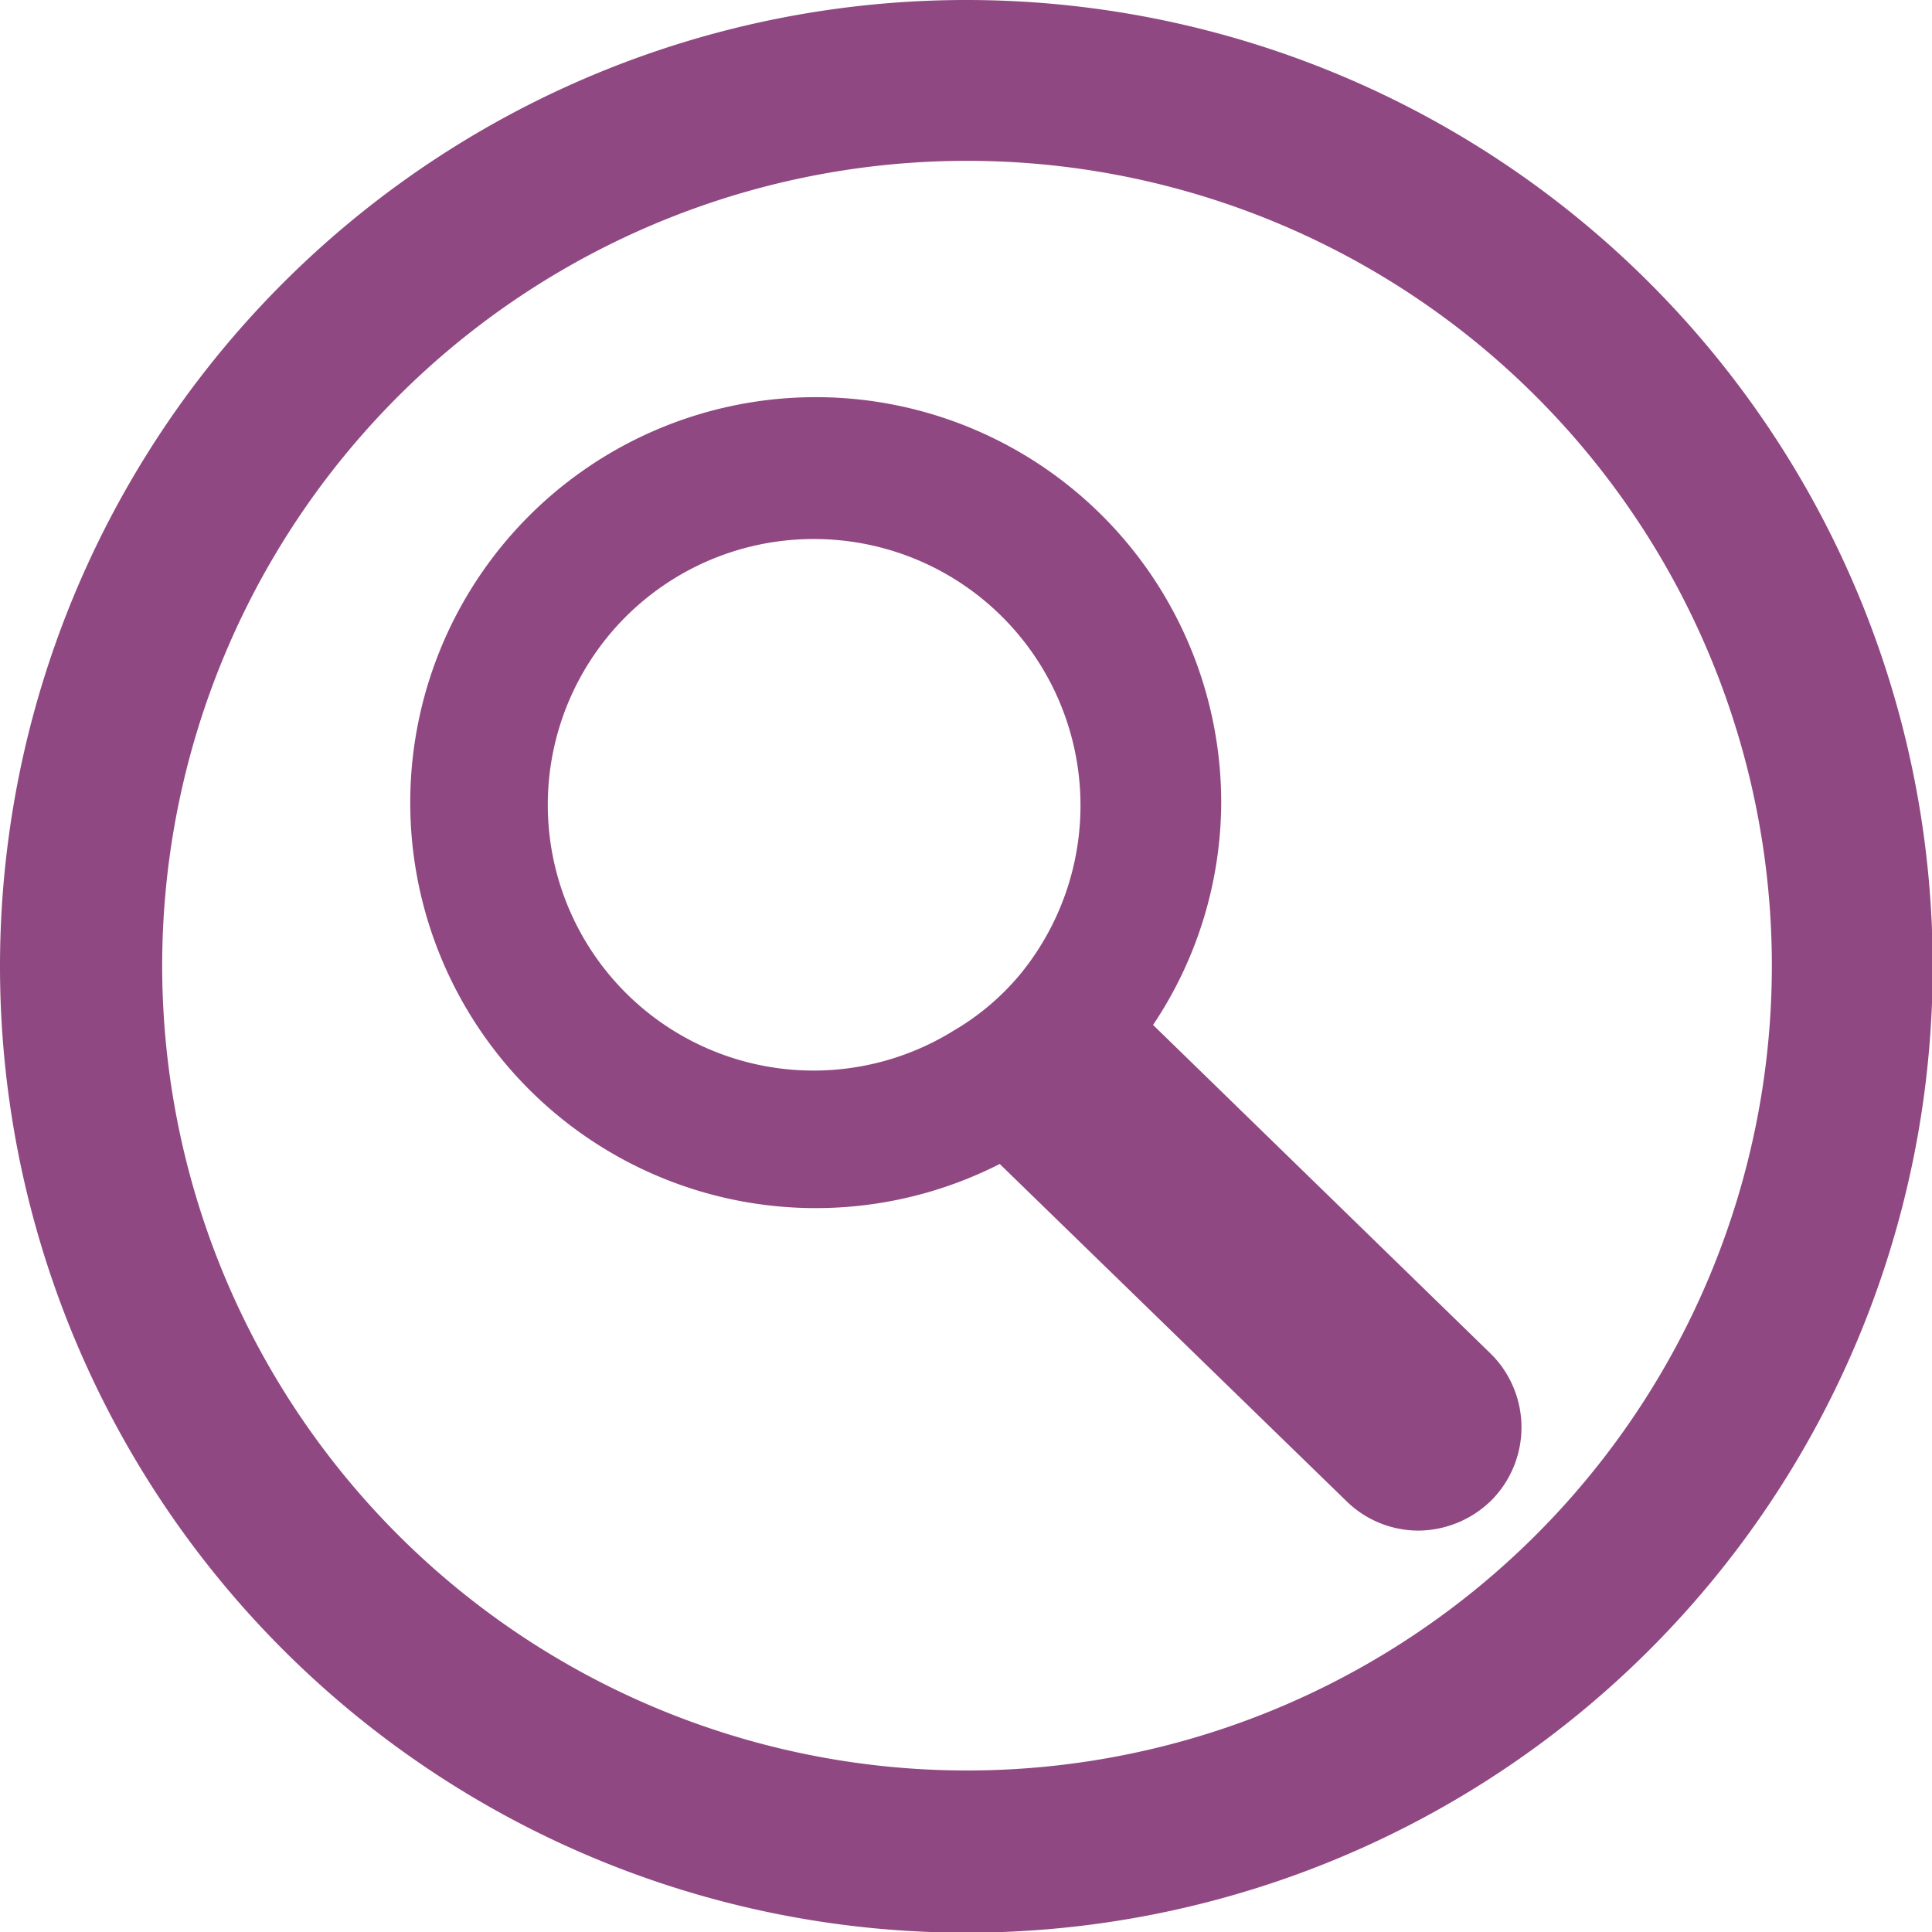 <svg xmlns="http://www.w3.org/2000/svg" viewBox="0 0 28.35 28.35"><defs><style>.cls-1{fill:#904882;}</style></defs><title>s4</title><g id="Layer_2" data-name="Layer 2"><g id="Layer_1-2" data-name="Layer 1"><path class="cls-1" d="M14.17,2.36A11.81,11.81,0,1,0,26,14.17,11.81,11.81,0,0,0,14.17,2.36M12,7.91A3.9,3.9,0,1,0,14,15.12a3.68,3.68,0,0,0,1-.86,3.91,3.91,0,0,0-3-6.35ZM21.9,22a1.54,1.54,0,0,1-1.09.46,1.51,1.51,0,0,1-1.06-.44l-5.08-4.94a5.95,5.95,0,1,1,3.25-5.3,5.9,5.9,0,0,1-1,3.26l4.93,4.8A1.52,1.52,0,0,1,21.9,22ZM14.17,0A14.18,14.18,0,1,1,0,14.17,14.18,14.18,0,0,1,14.17,0Z"/></g></g></svg>